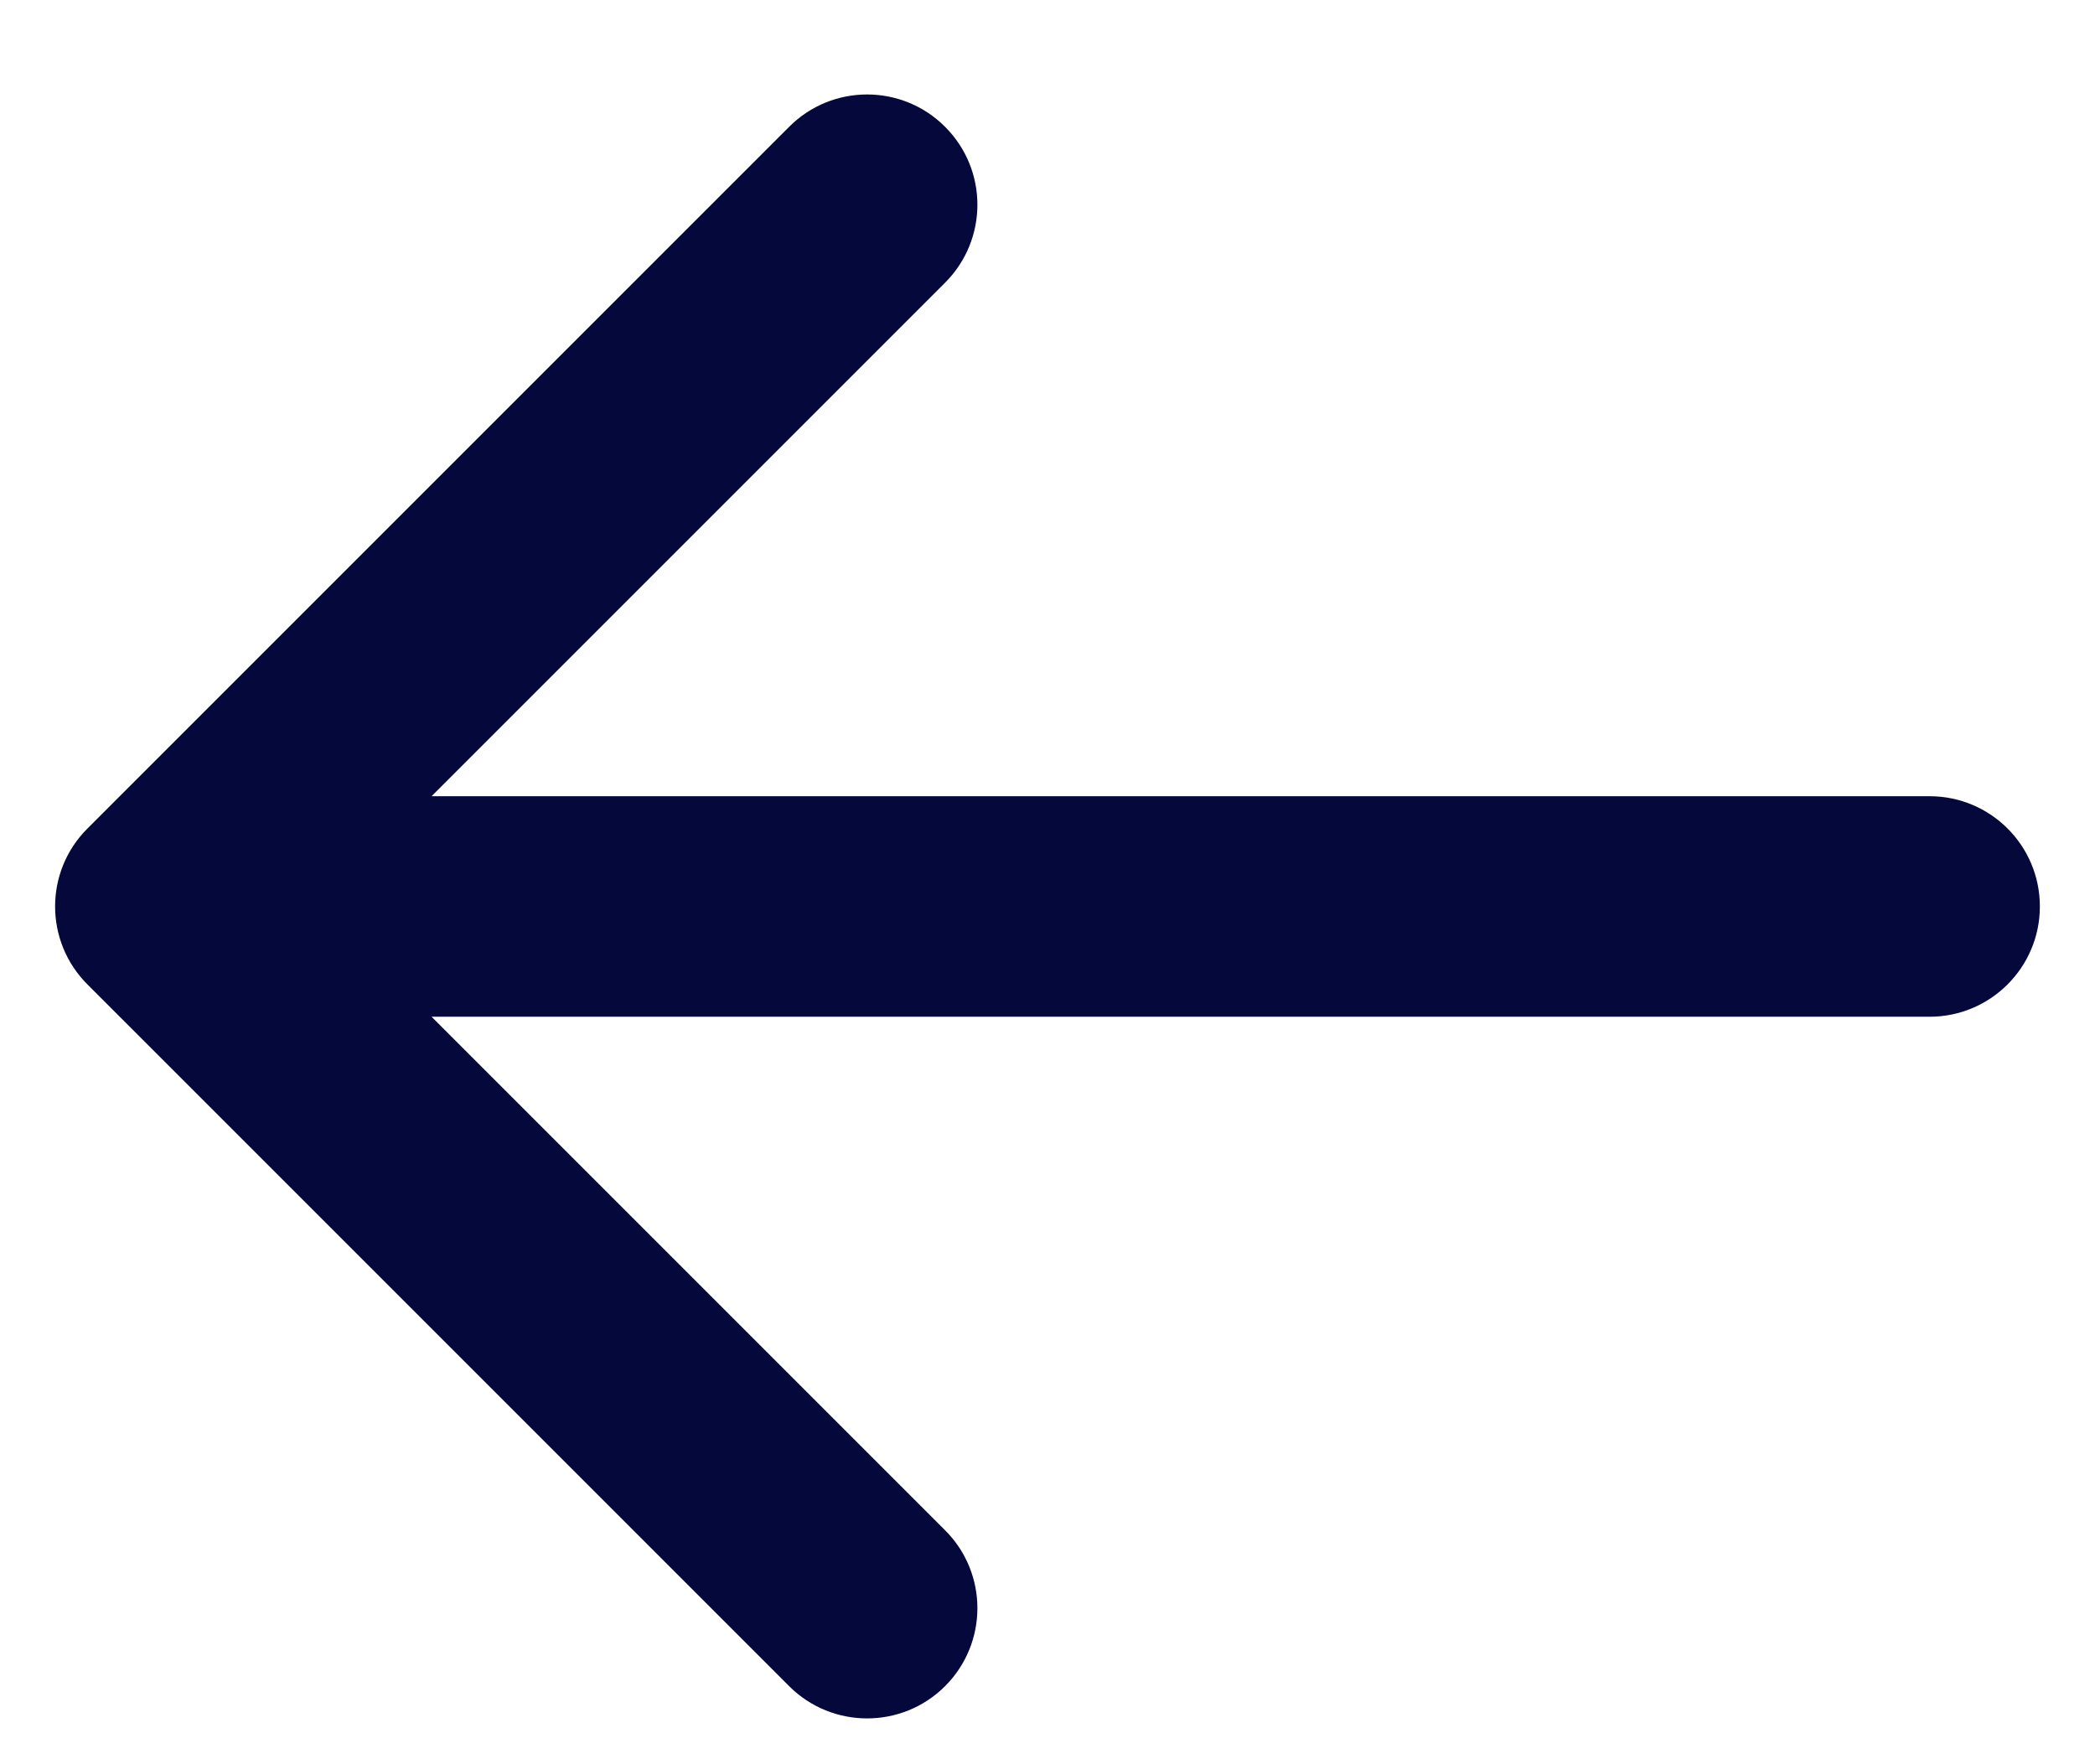 <svg width="19" height="16" viewBox="0 0 19 16" fill="none" xmlns="http://www.w3.org/2000/svg">
<path id="Arrow 3" d="M17.5 7.221C18.052 7.221 18.5 7.668 18.5 8.221C18.5 8.773 18.052 9.221 17.5 9.221L17.5 7.221ZM0.793 8.928C0.402 8.537 0.402 7.904 0.793 7.514L7.157 1.15C7.547 0.759 8.181 0.759 8.571 1.15C8.962 1.54 8.962 2.173 8.571 2.564L2.914 8.221L8.571 13.878C8.962 14.268 8.962 14.901 8.571 15.292C8.181 15.682 7.547 15.682 7.157 15.292L0.793 8.928ZM17.5 9.221L1.5 9.221L1.5 7.221L17.5 7.221L17.5 9.221Z" fill="#05083B"/>
</svg>
